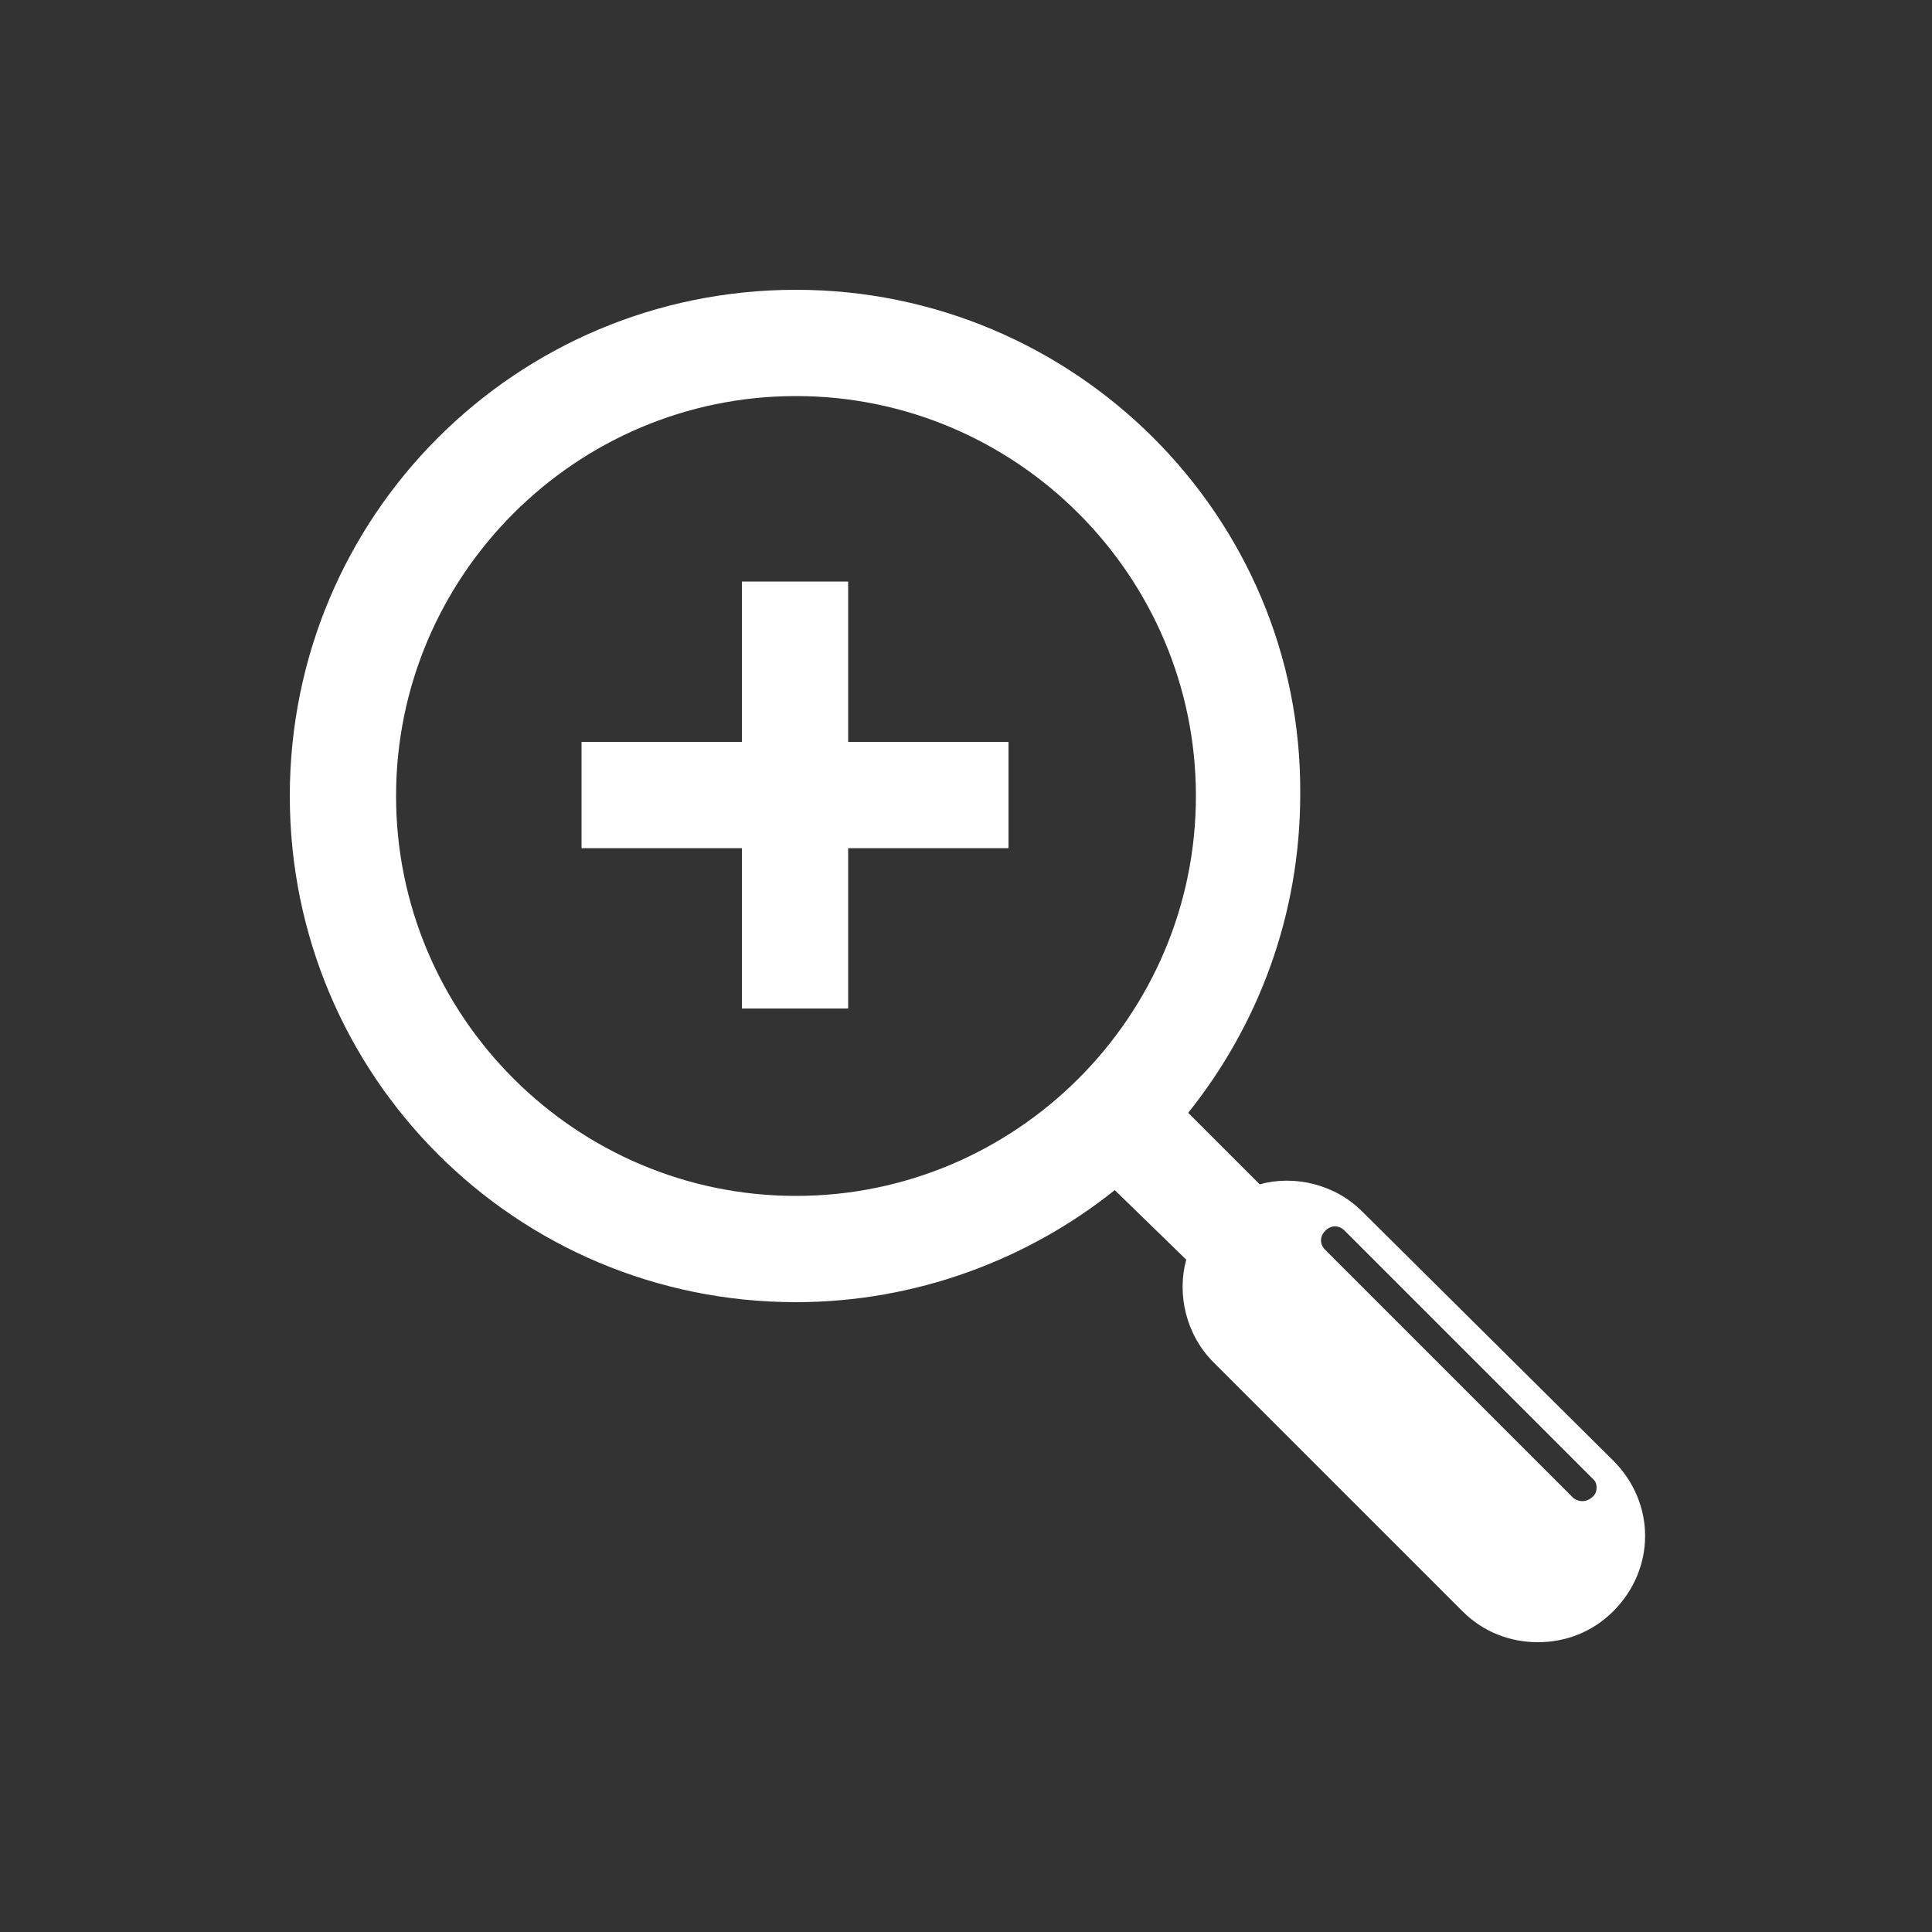 <?xml version="1.0" encoding="utf-8"?>
<!-- Generator: Adobe Illustrator 25.2.3, SVG Export Plug-In . SVG Version: 6.00 Build 0)  -->
<svg version="1.1" id="Layer_1" xmlns="http://www.w3.org/2000/svg" xmlns:xlink="http://www.w3.org/1999/xlink" x="0px" y="0px"
	 viewBox="0 0 100 100" style="enable-background:new 0 0 100 100;" xml:space="preserve">
<rect x="0" y="0" width="100" height="100" fill="#333333" stroke="none"/>
<style type="text/css">
	.st0{fill:#FFFFFF;}
</style>
<path class="st0" d="M70.5,62.7c-1.4-1.4-3.5-1.9-5.3-1.4l-3.7-3.7c3.6-4.5,5.8-10.2,5.8-16.5C67.4,26.7,55.6,15,41.2,15
	C26.7,15,15,26.7,15,41.2s11.7,26.2,26.2,26.2c6.2,0,12-2.2,16.5-5.8l3.7,3.6c-0.5,1.8,0,3.9,1.4,5.3l12.9,12.9
	c1.1,1.1,2.5,1.6,3.9,1.6s2.8-0.5,3.9-1.6c2.2-2.2,2.2-5.6,0-7.8L70.5,62.7z M20.5,41.2c0-11.4,9.3-20.7,20.7-20.7
	s20.7,9.3,20.7,20.7s-9.3,20.7-20.7,20.7S20.5,52.6,20.5,41.2z M82.4,77.5c-0.1,0.1-0.3,0.2-0.5,0.2s-0.4-0.1-0.5-0.2L68.6,64.7
	c-0.3-0.3-0.3-0.7,0-1s0.7-0.3,1,0l12.9,12.9C82.7,76.8,82.7,77.3,82.4,77.5z M52.2,43.9h-8.3v8.3h-5.5v-8.3h-8.3v-5.5h8.3v-8.3h5.5
	v8.3h8.3V43.9z"/>
</svg>
